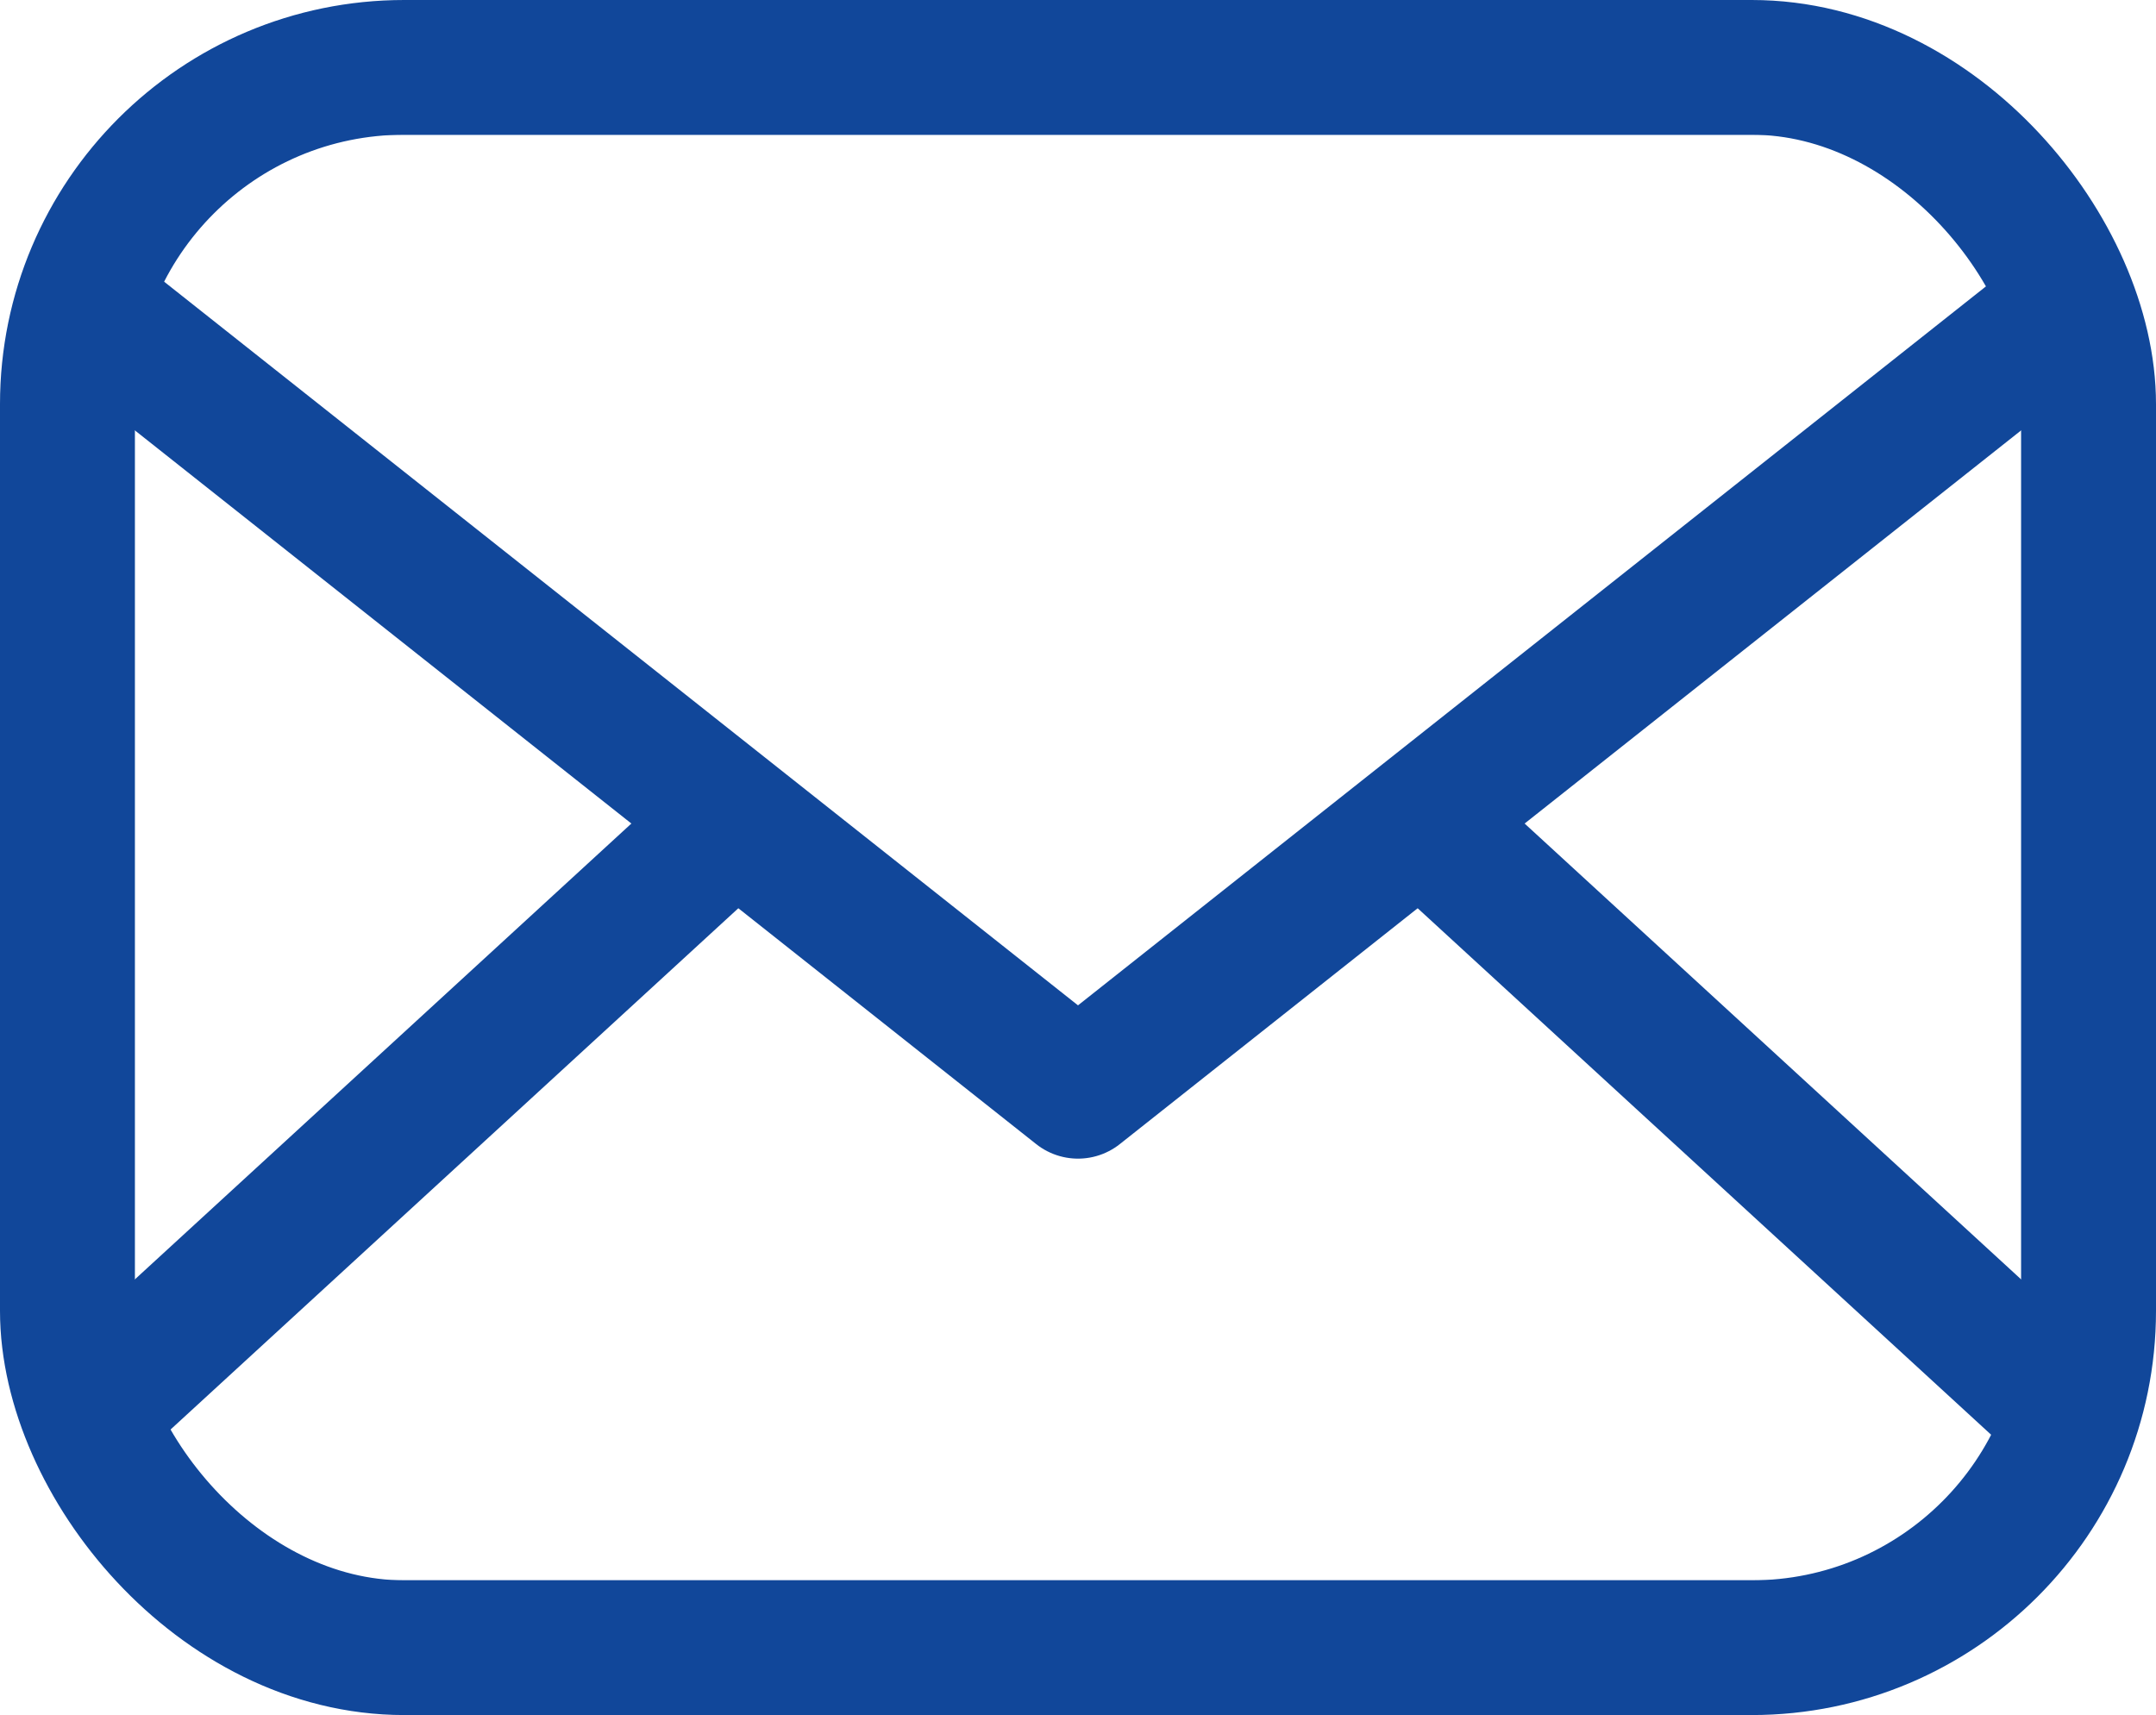 <svg xmlns="http://www.w3.org/2000/svg" xmlns:xlink="http://www.w3.org/1999/xlink" viewBox="0 0 32 25.46"><defs><style>.cls-1{fill:none;stroke:#11479a;stroke-linecap:round;stroke-linejoin:round;stroke-width:2px;}.cls-2{clip-path:url(#clip-path);}</style><clipPath id="clip-path"><rect class="cls-1" x="1" y="1" width="30" height="23.46" rx="5"/></clipPath></defs><g id="图层_2" data-name="图层 2"><g id="图层_1-2" data-name="图层 1"><g class="cls-2"><rect class="cls-1" x="1" y="1" width="30" height="23.46" rx="2.09"/><polyline class="cls-1" points="1 4.32 16 16.2 31 4.32"/><line class="cls-1" x1="1" y1="21.27" x2="10.3" y2="12.73"/><line class="cls-1" x1="21.7" y1="12.73" x2="31" y2="21.27"/></g><rect class="cls-1" x="1" y="1" width="30" height="23.46" rx="5"/></g></g></svg>